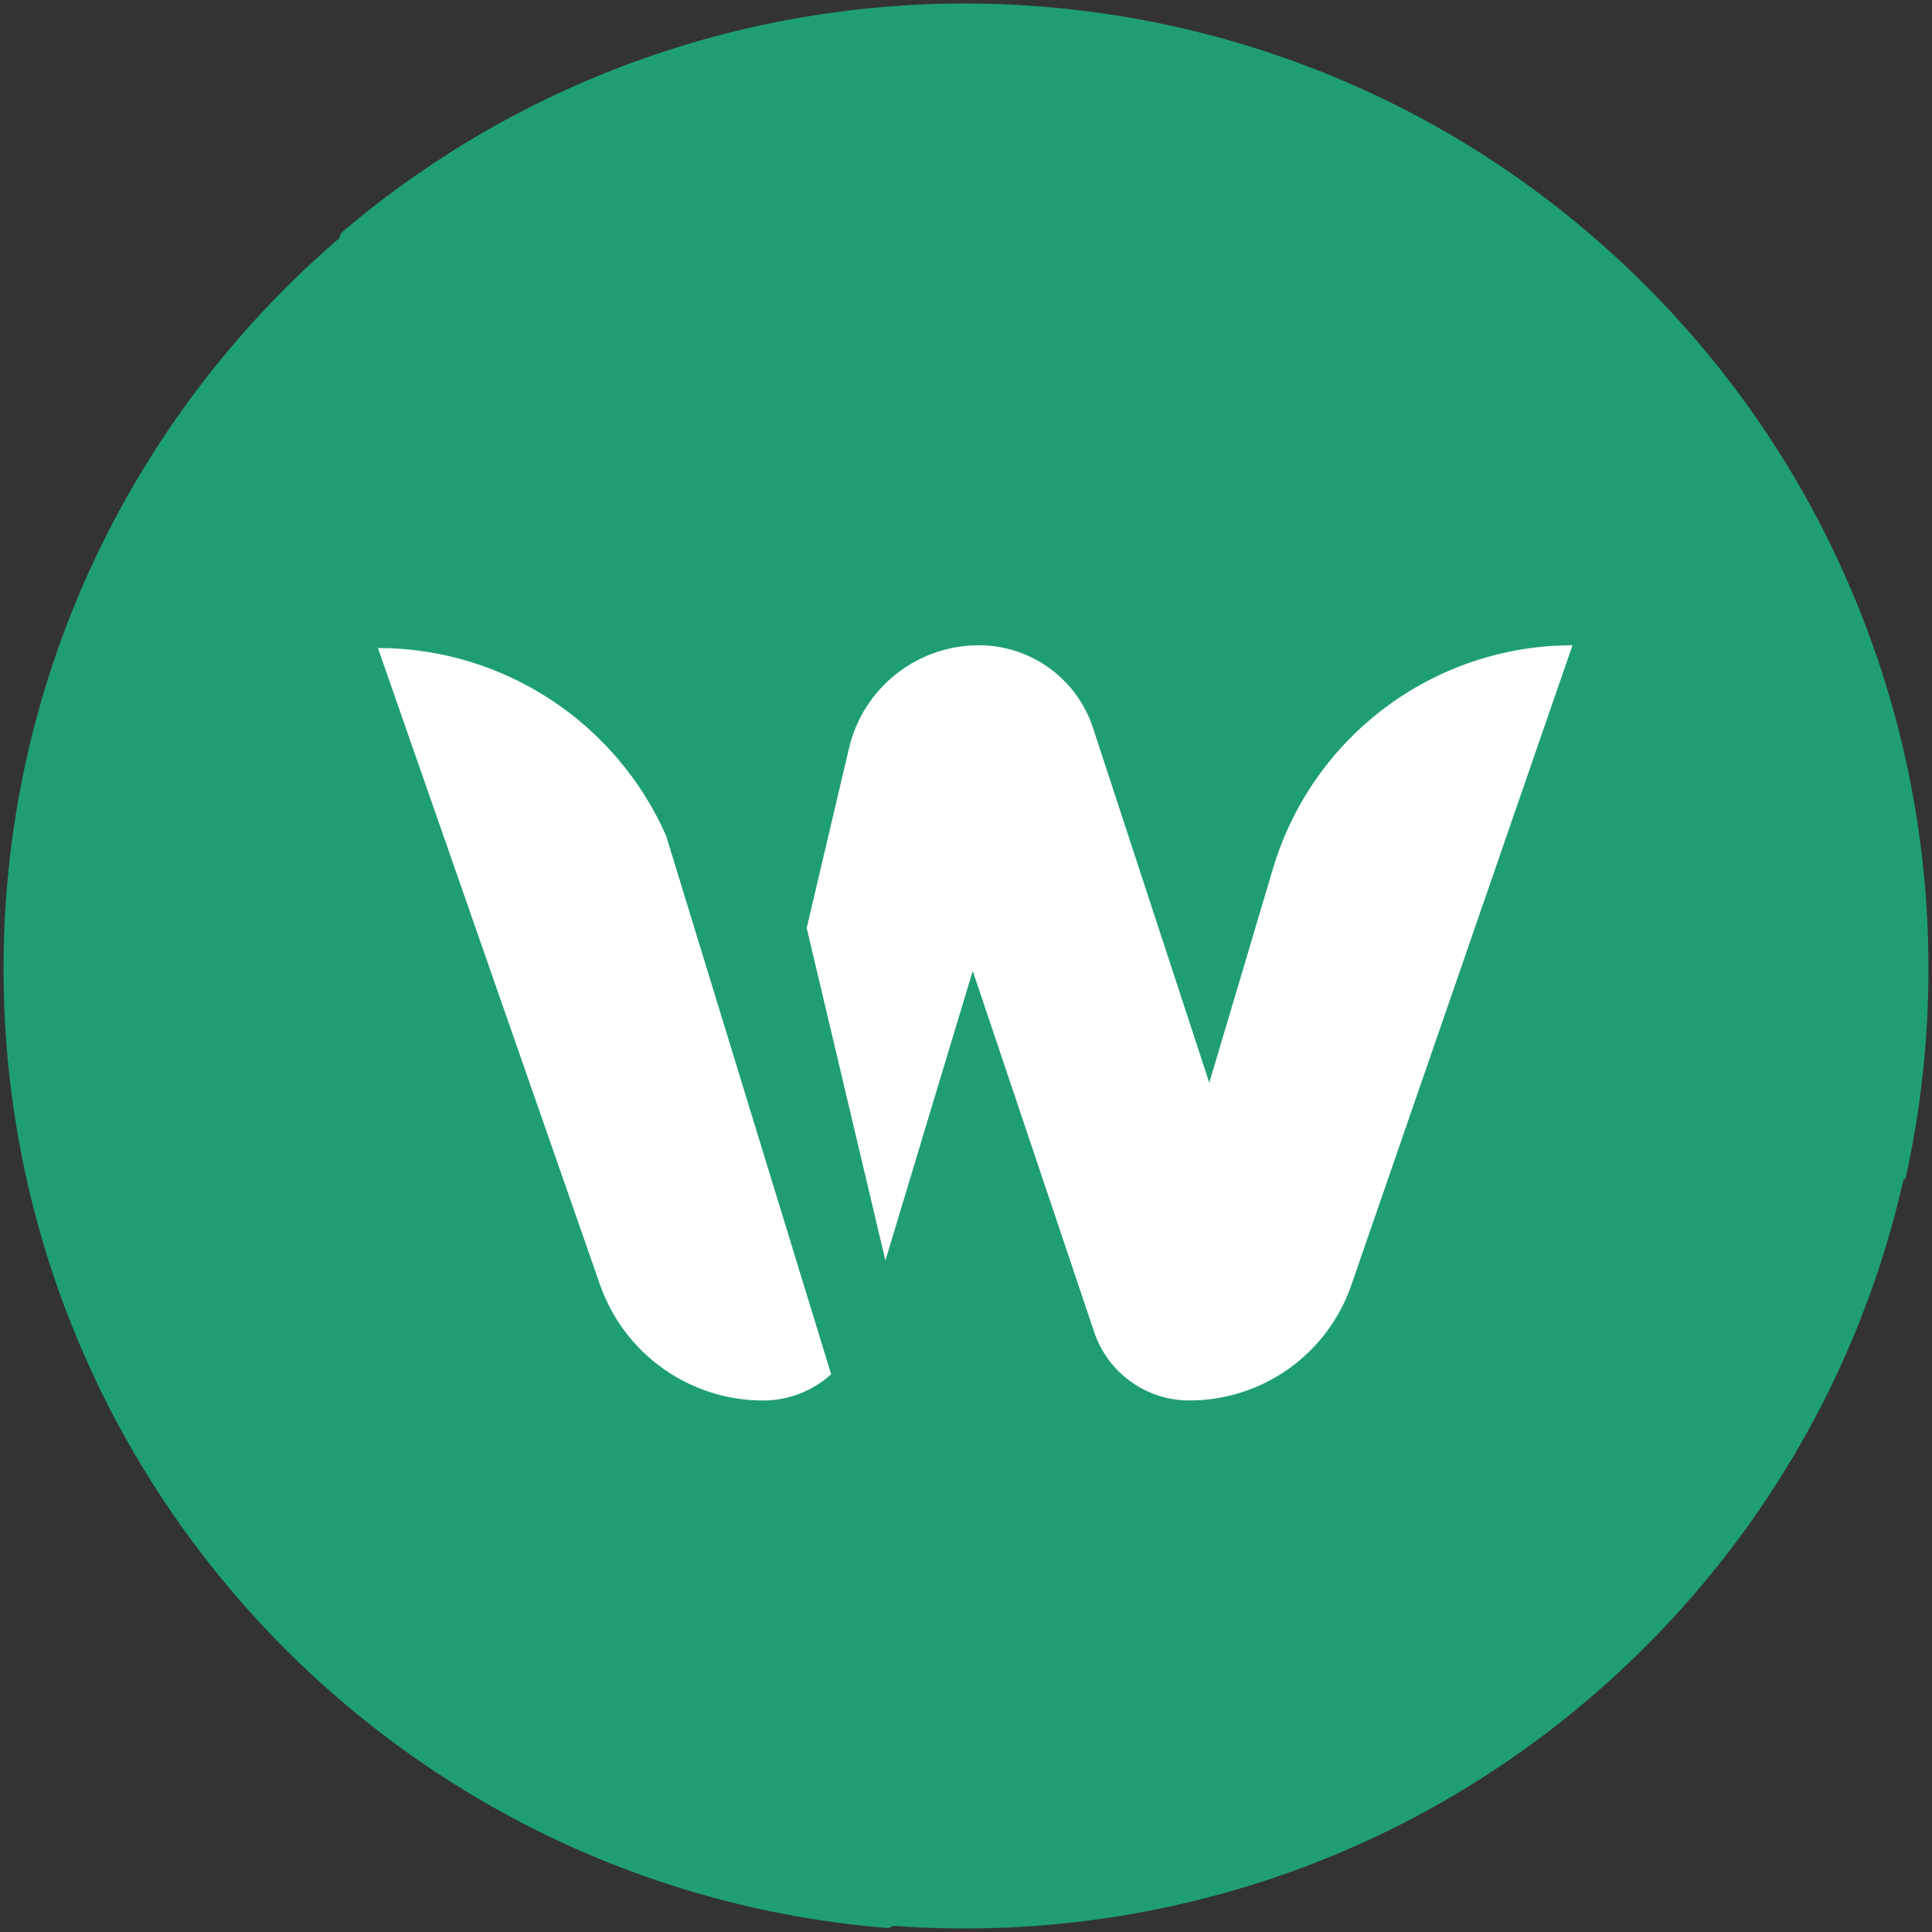 <?xml version="1.0" encoding="utf-8"?>
<!-- Generator: Adobe Illustrator 16.0.0, SVG Export Plug-In . SVG Version: 6.00 Build 0)  -->
<!DOCTYPE svg PUBLIC "-//W3C//DTD SVG 1.1//EN" "http://www.w3.org/Graphics/SVG/1.1/DTD/svg11.dtd">
<svg version="1.1" id="Layer_1" xmlns="http://www.w3.org/2000/svg" xmlns:xlink="http://www.w3.org/1999/xlink" x="0px" y="0px"
	 width="76px" height="76px" viewBox="0 0 76 76" enable-background="new 0 0 76 76" xml:space="preserve">
<rect x="0" y="0" width="76" height="76" fill="#333333" stroke="none"/>
<g>
	<path fill="#1F9F71" d="M11.184,64.772c-2.006-2.007-3.74-4.182-5.201-6.48c3.254-9.583,8.441-14.106,9.34-22.482
		c0.889-8.297-6.359-11.164,0-17.523c0.736-0.737-2.641-8.496-1.859-9.16C28.338-3.521,50.68-2.82,64.729,11.228
		c14.785,14.786,14.785,38.759,0,53.545C49.942,79.558,25.97,79.558,11.184,64.772z"/>
	<path fill="#1F9F71" d="M75.861,38.106c0,2.838-0.313,5.602-0.904,8.261c-9.078,4.475-15.943,4.005-22.501,9.293
		c-6.495,5.237-3.397,12.392-12.392,12.392c-1.043,0-4.141,7.874-5.162,7.791C15.441,74.267,0.139,57.974,0.139,38.106
		C0.139,17.196,17.09,0.245,38,0.245S75.861,17.196,75.861,38.106z"/>
	<path fill="#FFFFFF" d="M31.733,36.505l1.666-7.076c0.558-2.371,2.673-4.046,5.108-4.046c2.043,0,3.854,1.313,4.49,3.253
		l6.025,18.387l-2.752-0.061l3.805-12.791c1.551-5.213,6.344-8.788,11.783-8.788l-8.7,25.169c-0.938,2.717-3.497,4.539-6.372,4.539
		c-1.695,0-3.202-1.082-3.742-2.689l-6.004-17.85h2.323l-4.533,15.032L31.733,36.505z"/>
	<path fill="#FFFFFF" d="M26.203,32.876c-1.961-4.444-6.383-7.385-11.336-7.385l8.734,25.041c0.953,2.73,3.528,4.56,6.42,4.56
		c1.013,0,1.958-0.383,2.674-1.032l-2.166-7.068l-1.316-4.293L26.203,32.876z"/>
</g>
</svg>

